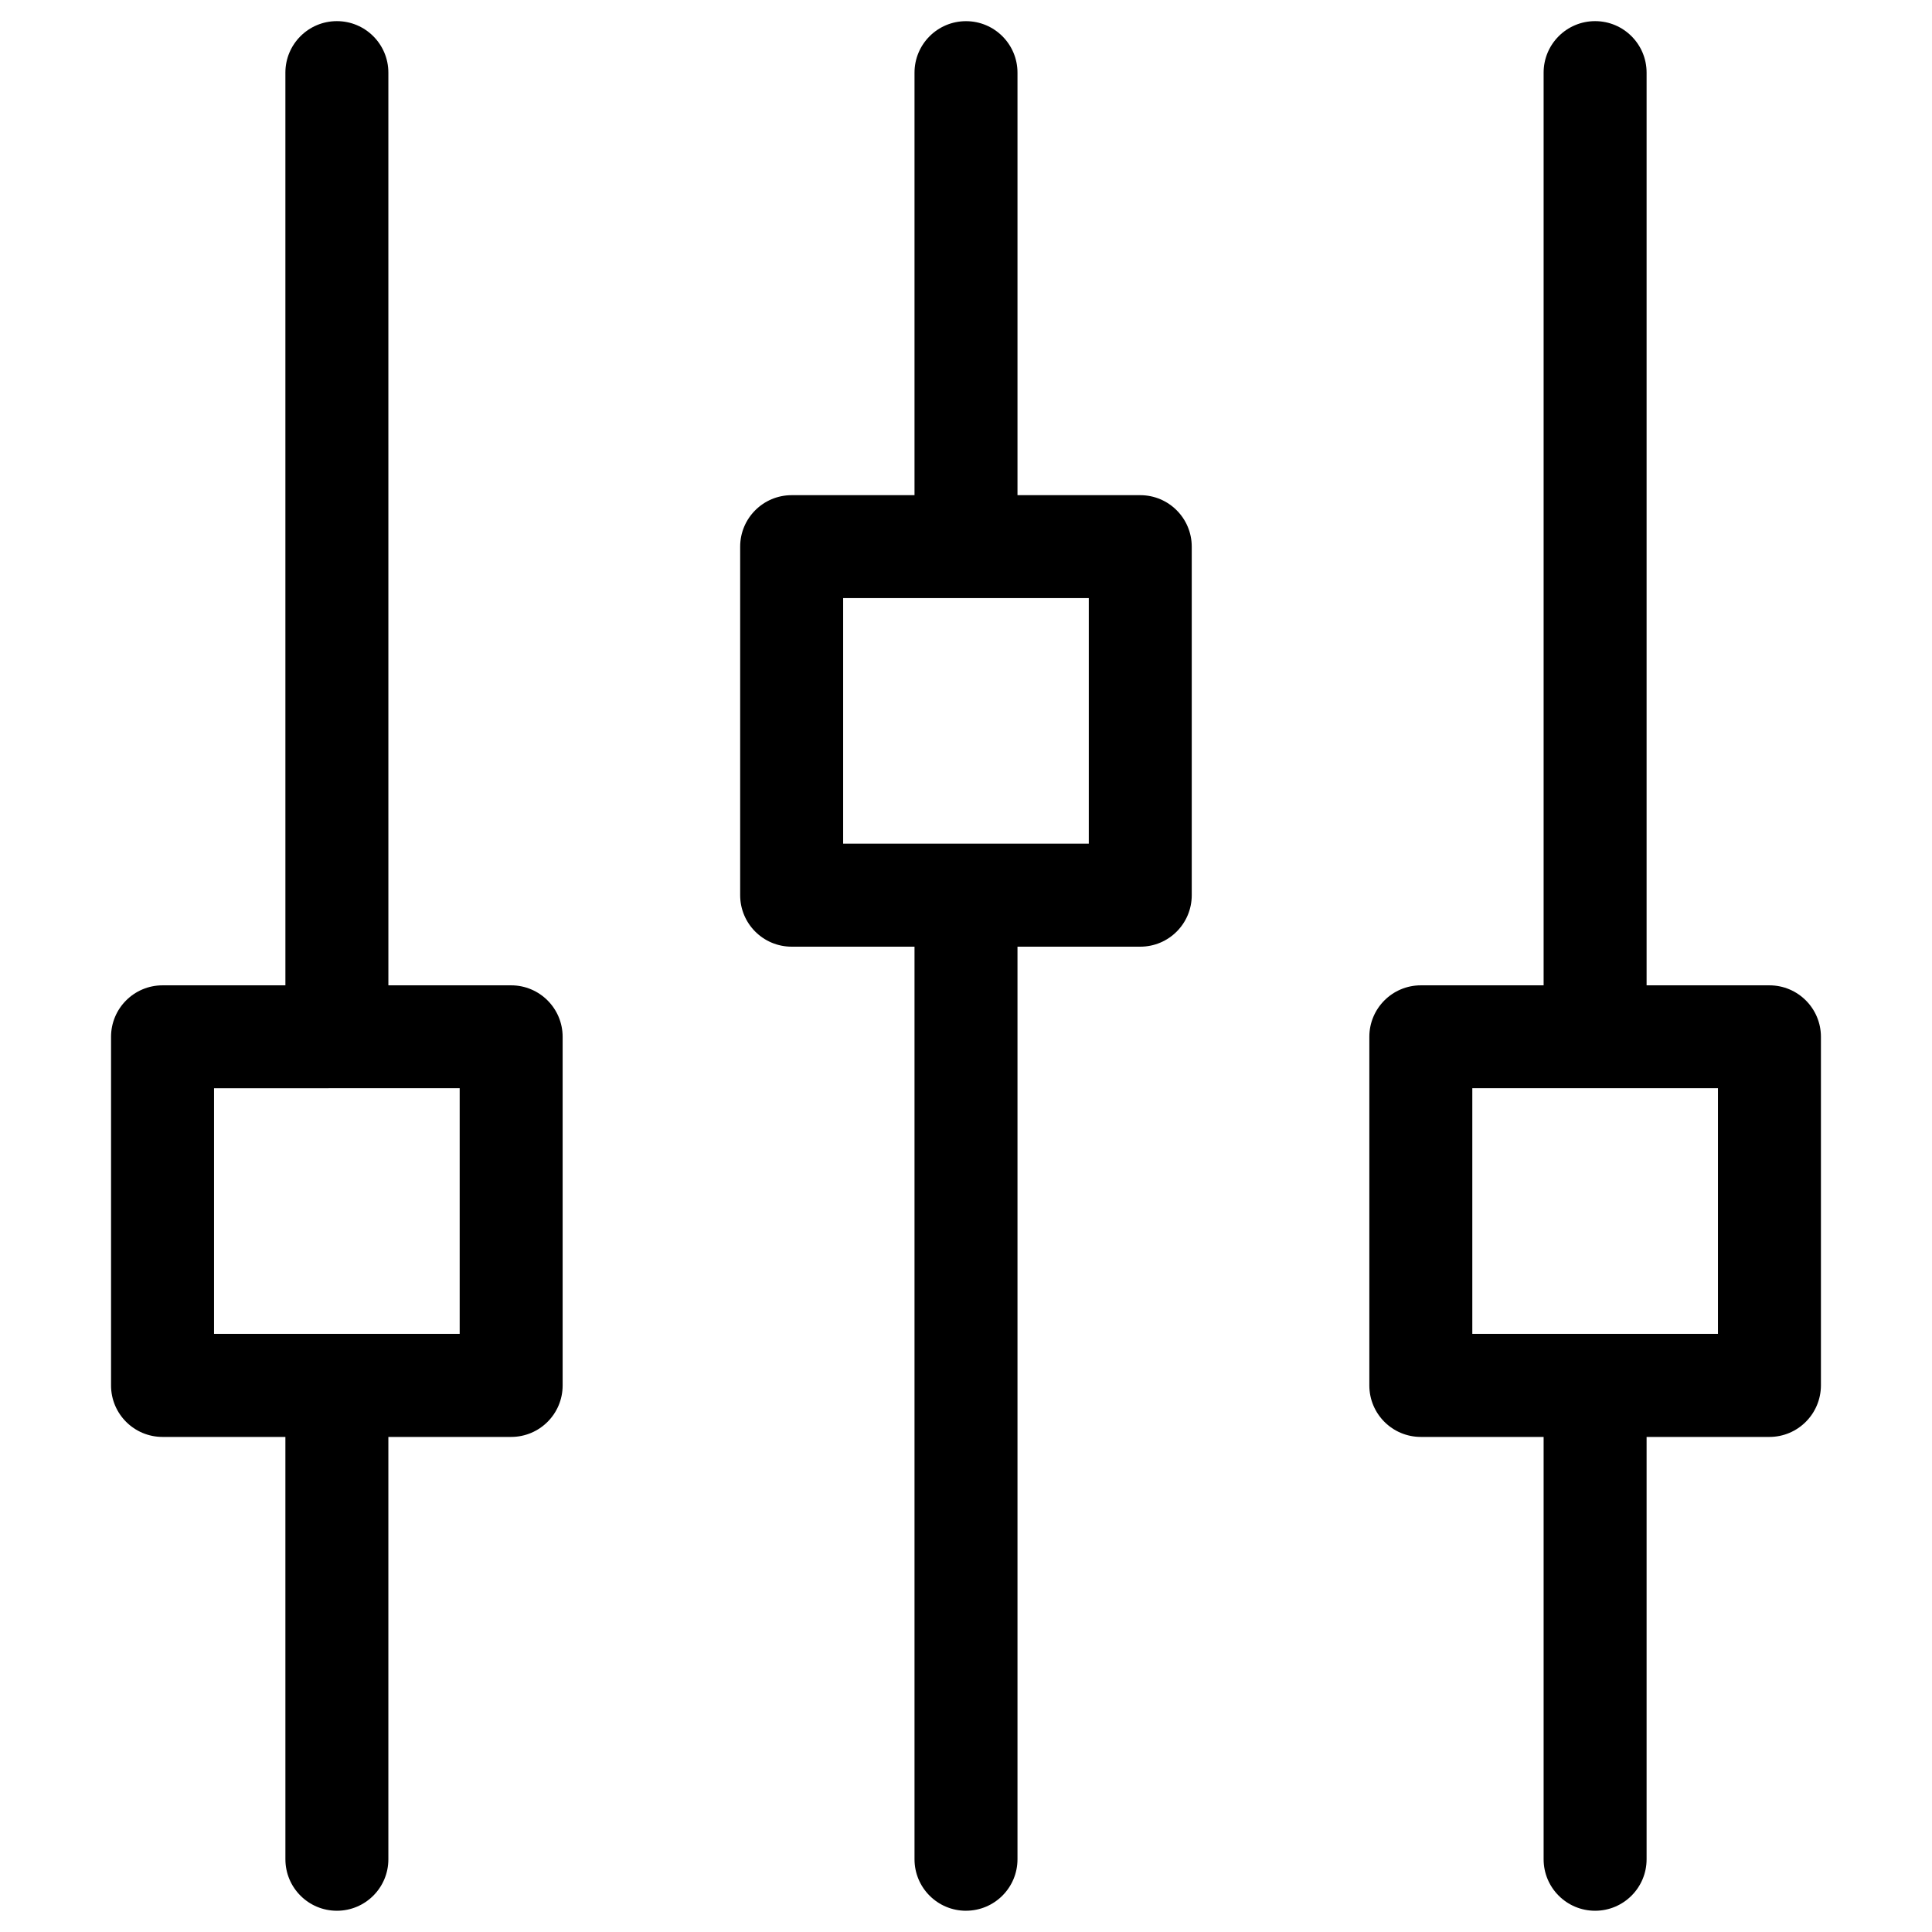 <?xml version="1.0" encoding="UTF-8"?>
<!-- Uploaded to: ICON Repo, www.iconrepo.com, Generator: ICON Repo Mixer Tools -->
<svg fill="#000000" width="800px" height="800px" version="1.1" viewBox="144 144 512 512" xmlns="http://www.w3.org/2000/svg">
 <g>
  <path d="m566.72 650.37c-7.535 0-13.645-6.109-13.645-13.645v-119.8c0-7.535 6.109-13.645 13.645-13.645s13.645 6.109 13.645 13.645v119.8c0 7.535-6.109 13.645-13.645 13.645z"/>
  <path d="m566.72 423.74c-7.535 0-13.645-6.109-13.645-13.645v-246.85c0-7.535 6.109-13.645 13.645-13.645s13.645 6.109 13.645 13.645v246.82c0 7.559-6.109 13.668-13.645 13.668z"/>
  <path d="m612.92 524.8h-92.387c-7.535 0-13.645-6.109-13.645-13.645v-92.387c0-7.535 6.109-13.645 13.645-13.645h92.387c7.535 0 13.645 6.109 13.645 13.645v92.387c-0.023 7.535-6.129 13.645-13.645 13.645zm-78.742-27.312h65.098v-65.098h-65.098z"/>
  <path d="m400 296.7c-7.535 0-13.645-6.109-13.645-13.645v-119.8c0-7.535 6.109-13.645 13.645-13.645s13.645 6.109 13.645 13.645v119.78c0 7.555-6.109 13.664-13.645 13.664z"/>
  <path d="m400 650.37c-7.535 0-13.645-6.109-13.645-13.645v-246.85c0-7.535 6.109-13.645 13.645-13.645s13.645 6.109 13.645 13.645v246.84c0 7.539-6.109 13.648-13.645 13.648z"/>
  <path d="m446.18 394.88h-92.383c-7.535 0-13.645-6.109-13.645-13.645v-92.363c0-7.535 6.109-13.645 13.645-13.645h92.383c7.535 0 13.645 6.109 13.645 13.645v92.363c0 7.539-6.106 13.645-13.645 13.645zm-78.738-27.309h65.098v-65.074h-65.098z"/>
  <path d="m233.28 650.37c-7.535 0-13.645-6.109-13.645-13.645l-0.004-119.8c0-7.535 6.109-13.645 13.645-13.645s13.645 6.109 13.645 13.645v119.8c0.004 7.535-6.106 13.645-13.641 13.645z"/>
  <path d="m233.28 423.74c-7.535 0-13.645-6.109-13.645-13.645l-0.004-246.85c0-7.535 6.109-13.645 13.645-13.645s13.645 6.109 13.645 13.645l0.004 246.82c0 7.559-6.109 13.668-13.645 13.668z"/>
  <path d="m279.46 524.8h-92.387c-7.535 0-13.645-6.109-13.645-13.645v-92.387c0-7.535 6.109-13.645 13.645-13.645h92.387c7.535 0 13.645 6.109 13.645 13.645v92.387c0 7.535-6.106 13.645-13.645 13.645zm-78.738-27.312h65.098v-65.098l-65.098 0.004z"/>
 </g>
</svg>